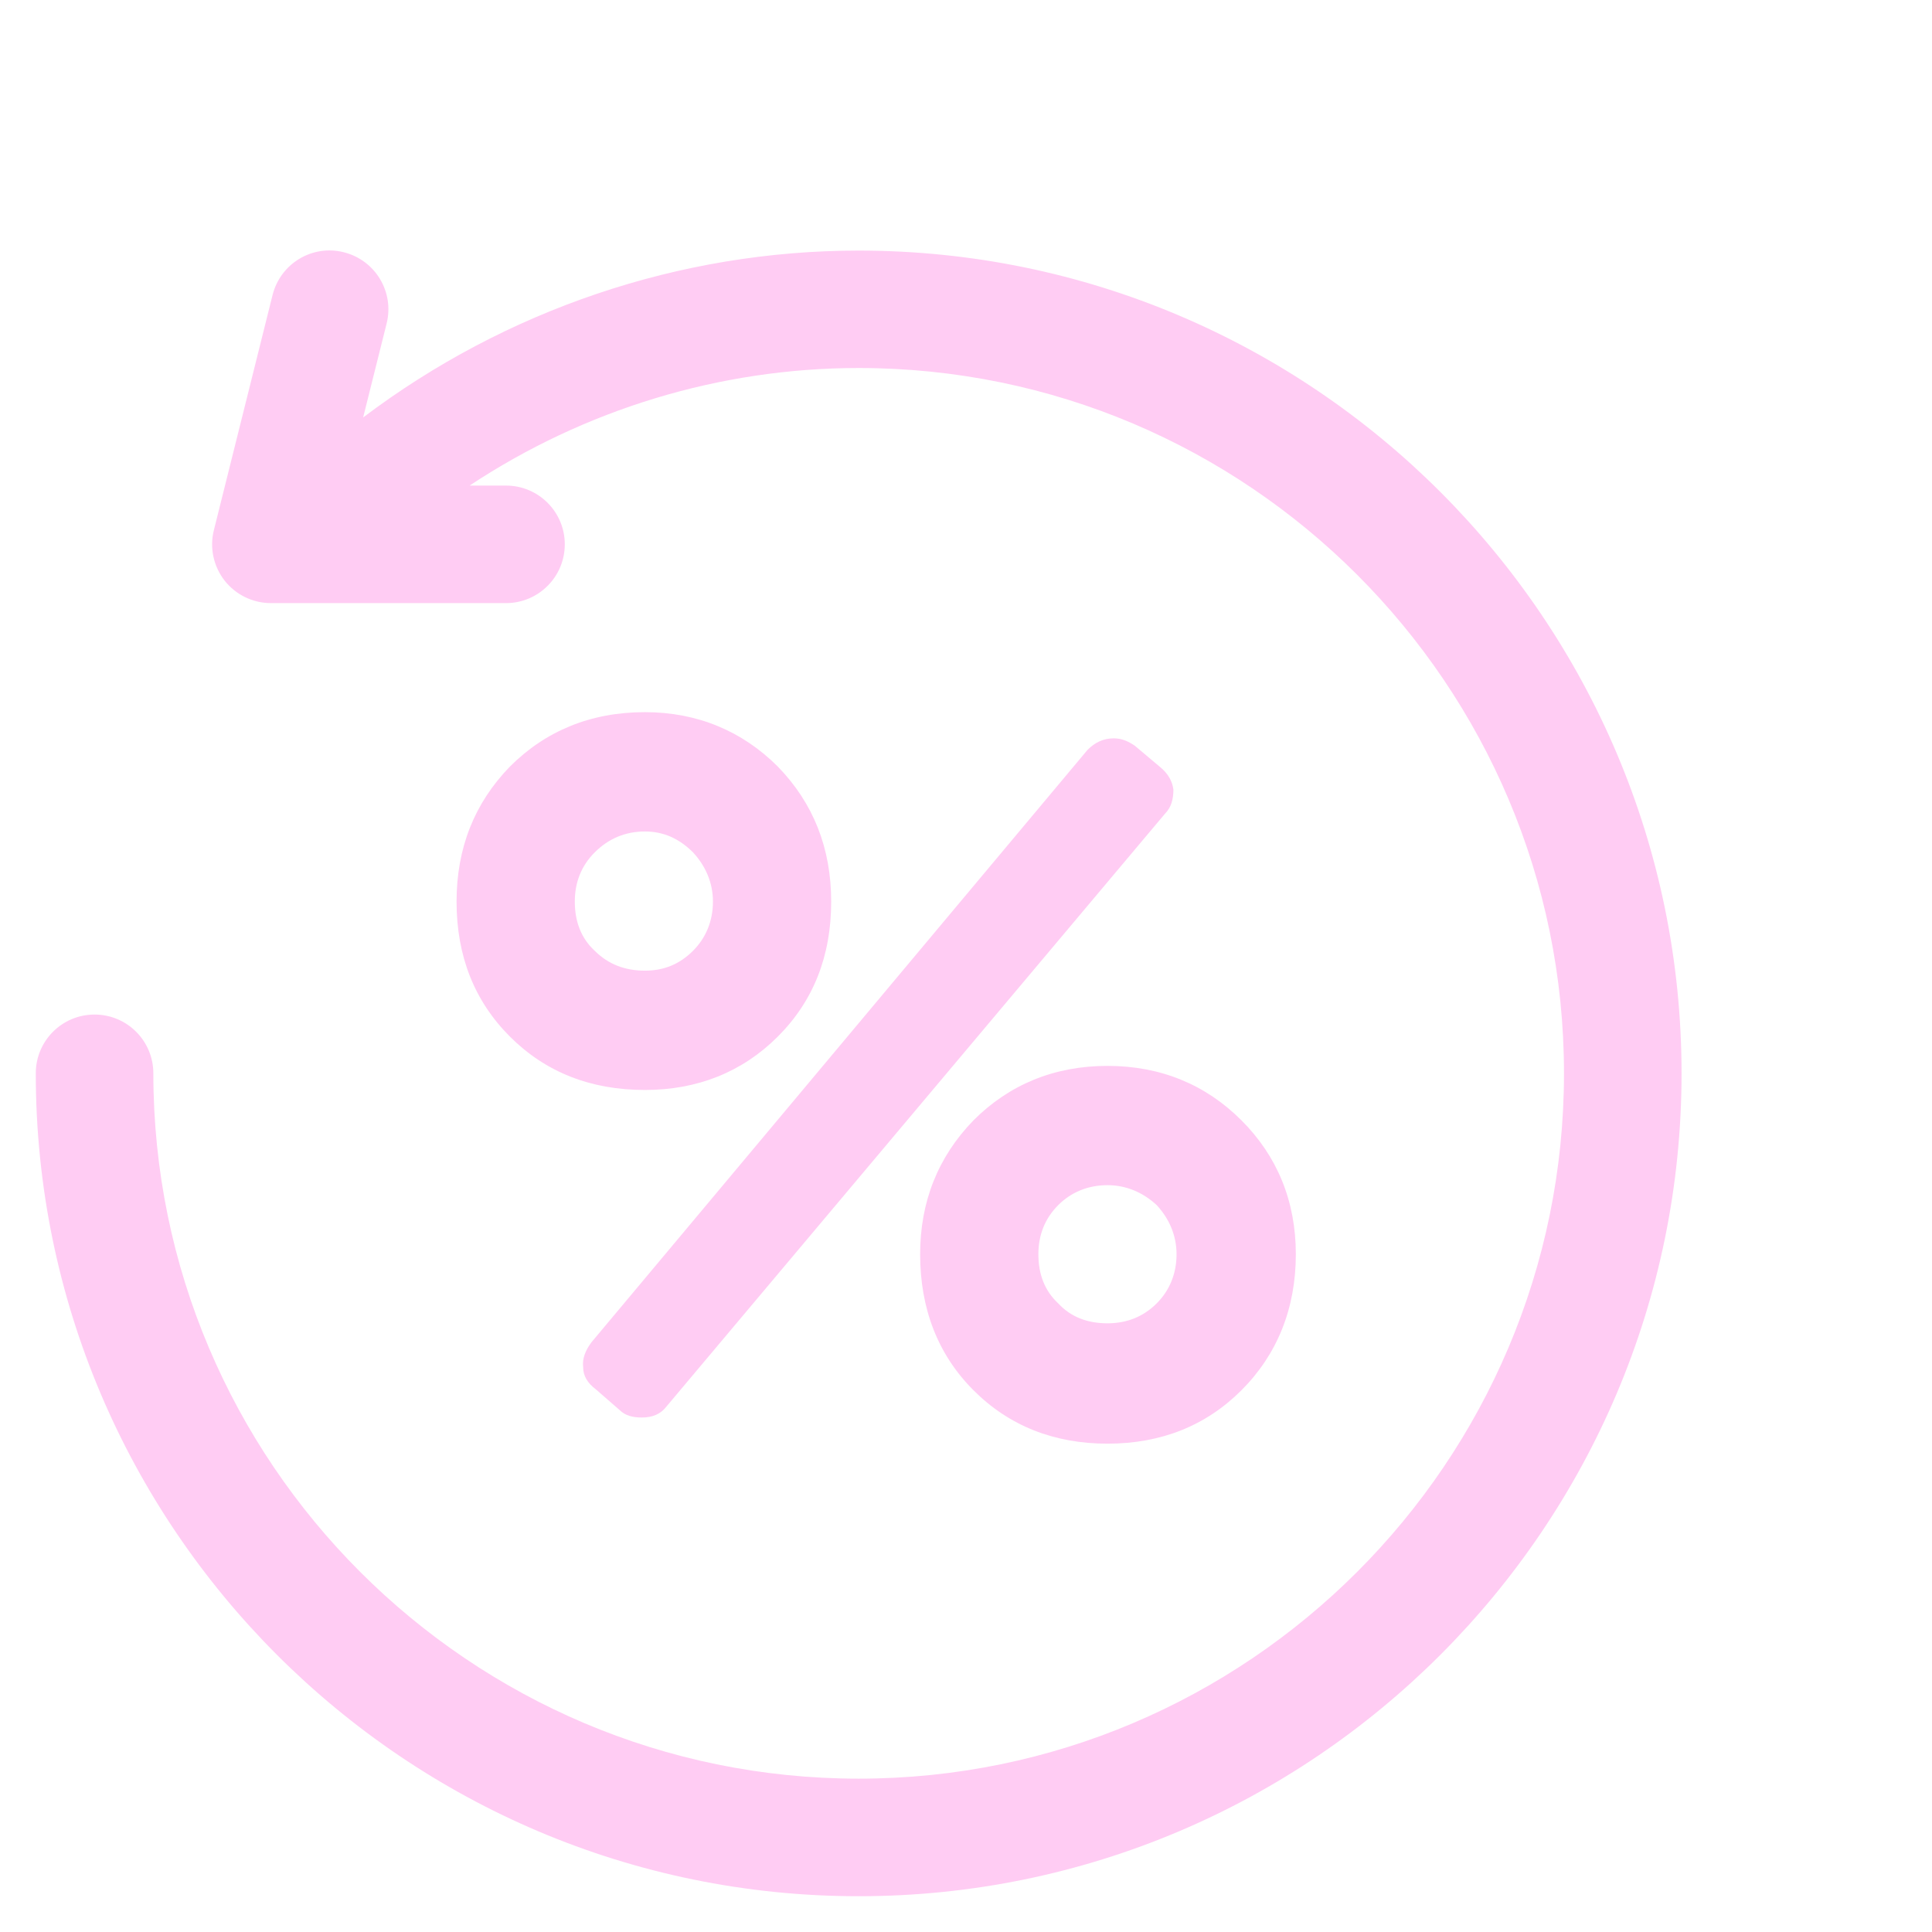 <svg width="54" height="54" viewBox="0 0 54 54" fill="none" xmlns="http://www.w3.org/2000/svg">
<path d="M16.534 37.514L30.398 20.958C30.603 20.753 30.837 20.637 31.13 20.637C31.363 20.637 31.539 20.724 31.715 20.841L32.446 21.456C32.651 21.631 32.767 21.836 32.797 22.07C32.797 22.333 32.738 22.567 32.563 22.742L18.64 39.298C18.464 39.532 18.23 39.62 17.938 39.62C17.674 39.62 17.47 39.561 17.323 39.415L16.651 38.83C16.417 38.654 16.3 38.45 16.3 38.216C16.27 37.982 16.358 37.748 16.534 37.514ZM12.761 25.2C12.761 23.708 13.258 22.45 14.252 21.426C15.247 20.432 16.505 19.905 18.026 19.905C19.488 19.905 20.746 20.432 21.74 21.426C22.735 22.45 23.232 23.708 23.232 25.2C23.232 26.721 22.735 27.978 21.74 28.973C20.746 29.967 19.488 30.465 18.026 30.465C16.505 30.465 15.247 29.967 14.252 28.973C13.258 27.978 12.761 26.721 12.761 25.2ZM16.066 25.2C16.066 25.755 16.241 26.223 16.622 26.574C17.002 26.954 17.47 27.13 18.026 27.13C18.552 27.13 18.991 26.954 19.371 26.574C19.722 26.223 19.927 25.755 19.927 25.2C19.927 24.673 19.722 24.205 19.371 23.825C18.991 23.445 18.552 23.24 18.026 23.24C17.47 23.24 17.002 23.445 16.622 23.825C16.241 24.205 16.066 24.673 16.066 25.2ZM25.718 35.057C25.718 33.594 26.215 32.337 27.21 31.313C28.204 30.318 29.462 29.792 30.954 29.792C32.446 29.792 33.703 30.318 34.698 31.313C35.693 32.307 36.219 33.565 36.219 35.057C36.219 36.578 35.693 37.865 34.698 38.859C33.703 39.854 32.446 40.351 30.954 40.351C29.462 40.351 28.204 39.854 27.21 38.859C26.215 37.865 25.718 36.578 25.718 35.057ZM29.023 35.057C29.023 35.612 29.199 36.081 29.579 36.431C29.93 36.812 30.398 36.987 30.954 36.987C31.48 36.987 31.948 36.812 32.329 36.431C32.68 36.081 32.885 35.612 32.885 35.057C32.885 34.53 32.68 34.062 32.329 33.682C31.948 33.331 31.48 33.126 30.954 33.126C30.398 33.126 29.93 33.331 29.579 33.682C29.199 34.062 29.023 34.53 29.023 35.057Z" fill="#FFCCF3"/>
<path d="M47 30C47 42.683 36.683 53 24 53C11.317 53 1 42.683 1 30C1 29.092 1.735 28.357 2.643 28.357C3.551 28.357 4.286 29.092 4.286 30C4.286 40.872 13.128 49.714 24 49.714C34.872 49.714 43.714 40.872 43.714 30C43.714 19.128 34.872 10.286 24 10.286C20.119 10.286 16.334 11.448 13.126 13.572H14.143C15.05 13.572 15.786 14.307 15.786 15.214C15.786 16.122 15.05 16.857 14.143 16.857H7.571C7.066 16.857 6.588 16.623 6.277 16.227C5.967 15.828 5.854 15.309 5.978 14.818L7.618 8.247C7.838 7.366 8.729 6.826 9.61 7.051C10.492 7.271 11.027 8.164 10.806 9.043L10.15 11.668C14.124 8.666 18.993 7.004 24 7.004C36.683 7.004 47 17.321 47 30.004L47 30Z" fill="#FFCCF3"/>
</svg>
